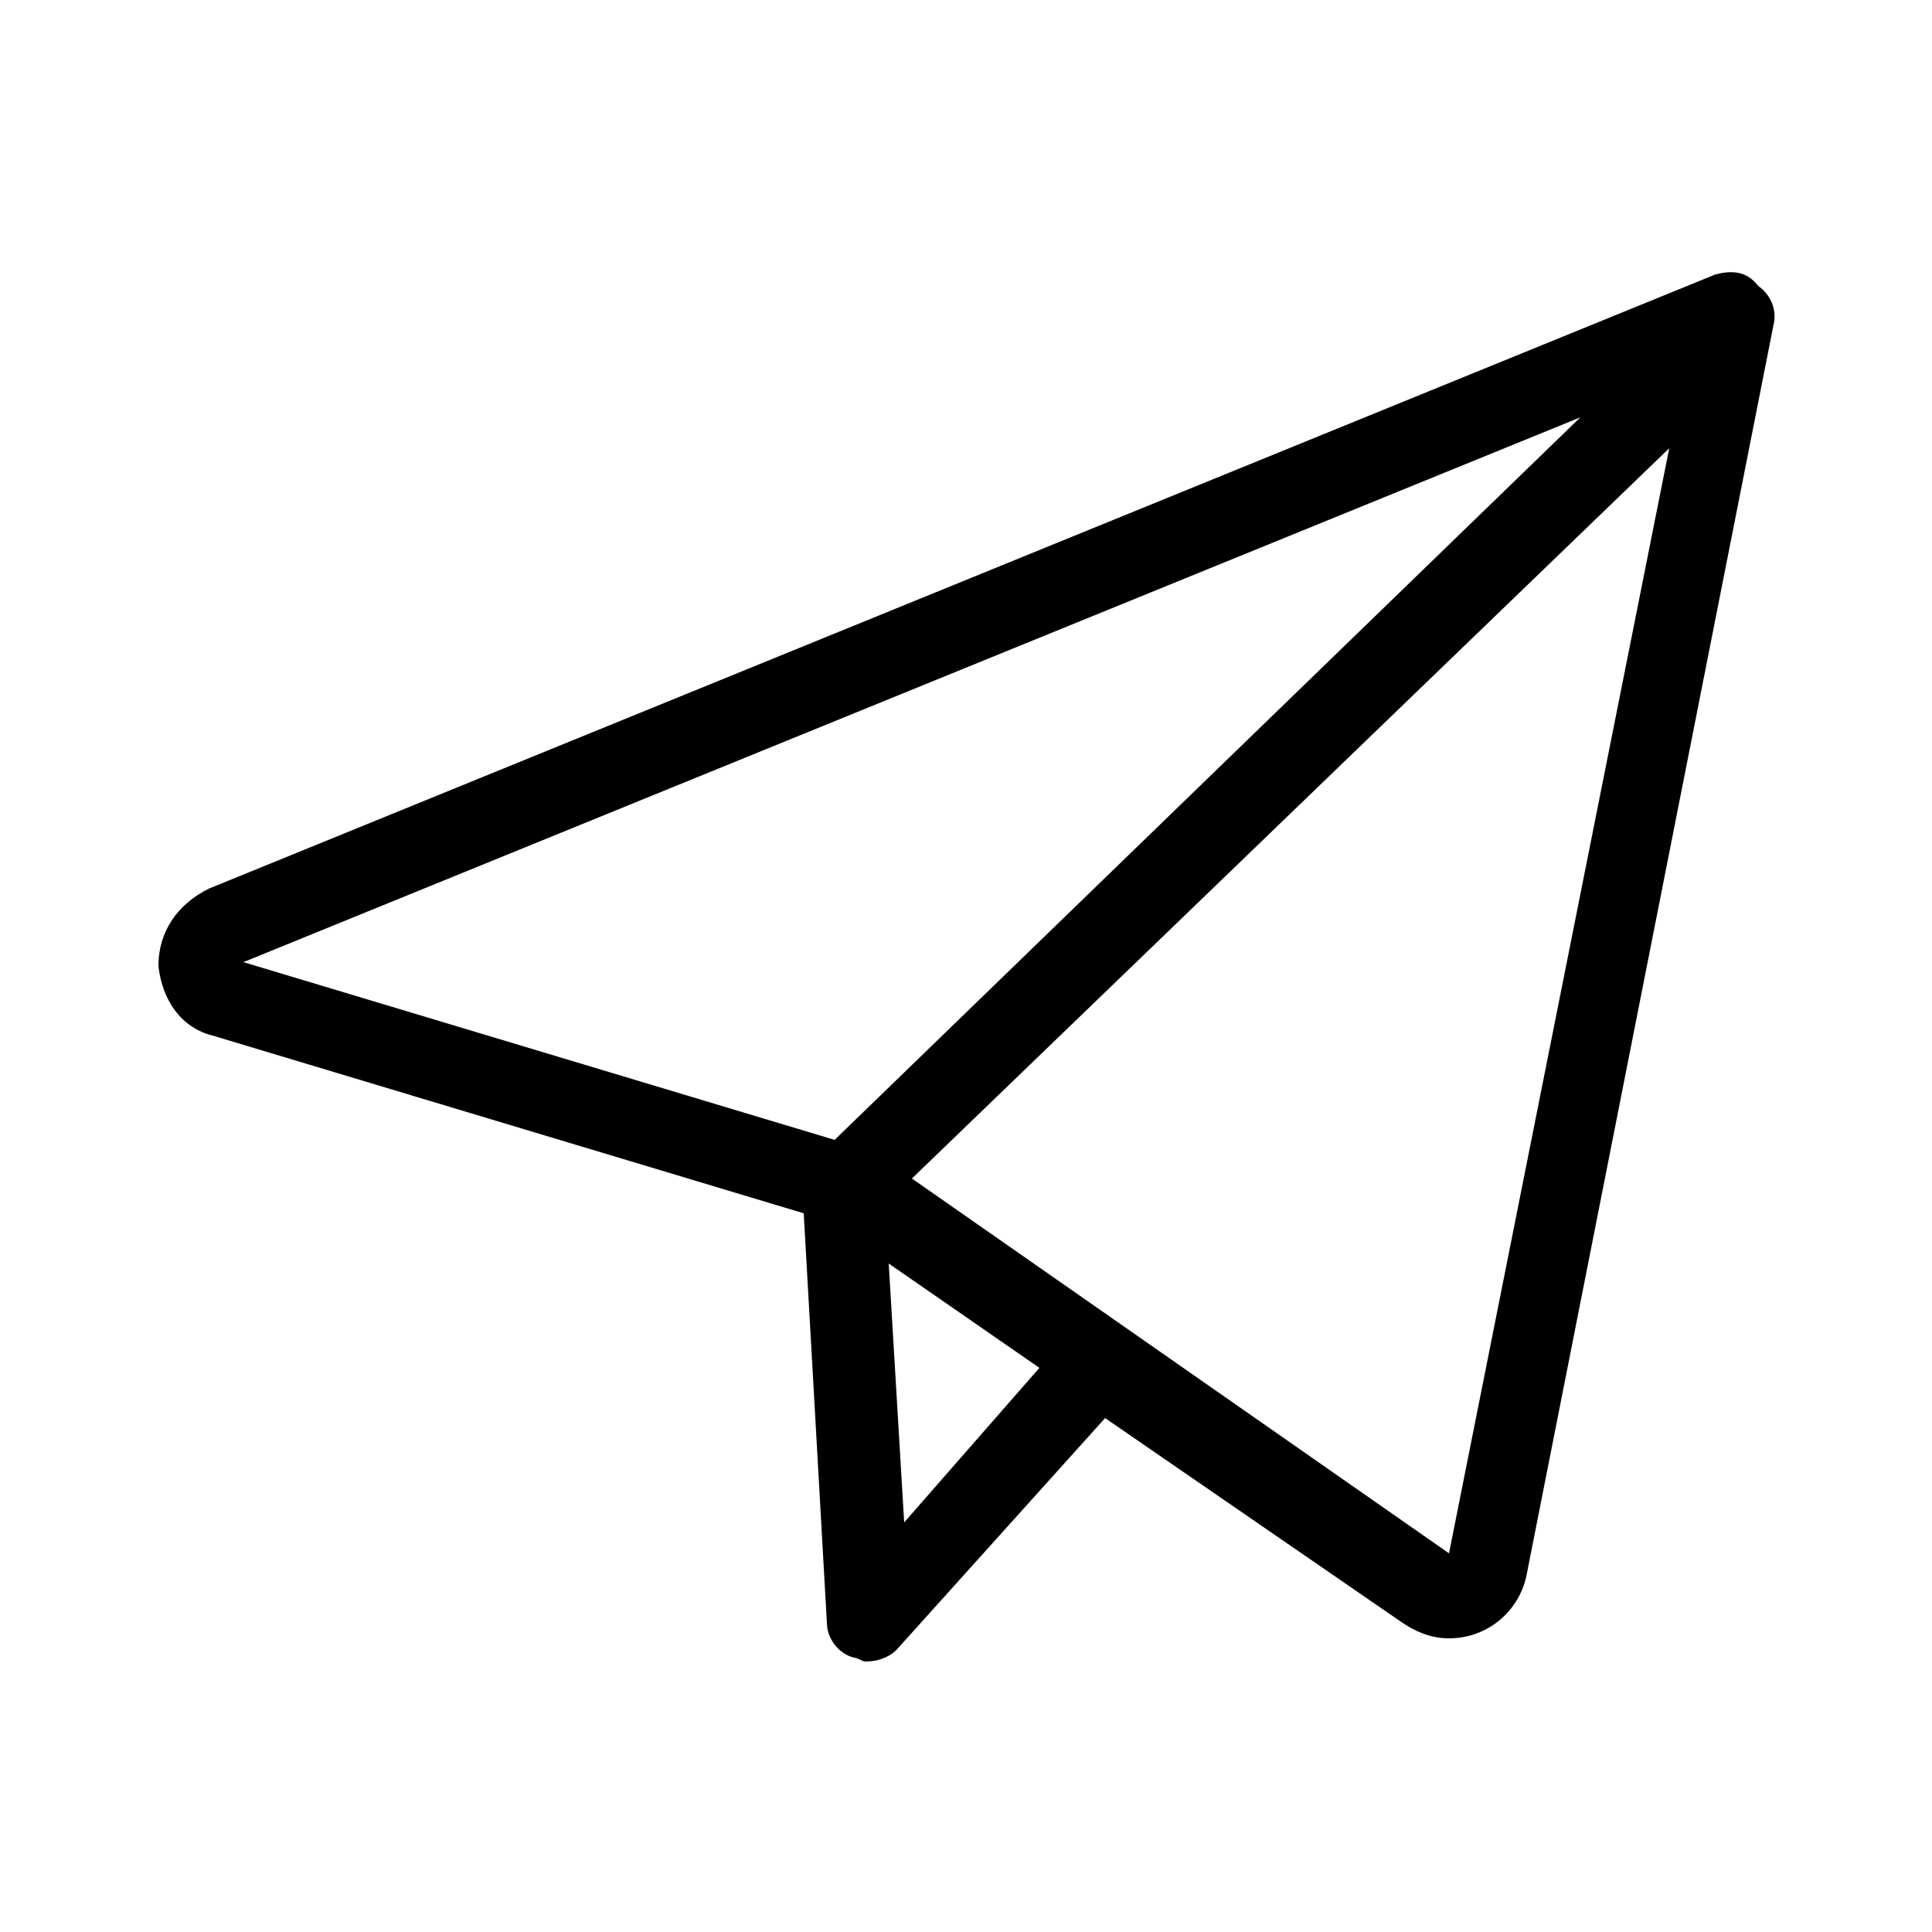 <?xml version="1.0" encoding="utf-8"?>
<!-- Generator: Adobe Illustrator 19.0.0, SVG Export Plug-In . SVG Version: 6.00 Build 0)  -->
<svg version="1.1" id="Layer_1" xmlns="http://www.w3.org/2000/svg" xmlns:xlink="http://www.w3.org/1999/xlink" x="0px" y="0px"
	 width="50px" height="50px" viewBox="0 0 50 50" style="enable-background:new 0 0 50 50;" xml:space="preserve">
<g id="XMLID_6_">
	<path id="XMLID_7_" d="M4.1,25c0.1,0.9,0.6,1.6,1.4,1.8l15.3,4.6L21.4,42c0,0.4,0.3,0.8,0.7,0.9c0.1,0,0.2,0.1,0.3,0.1
		c0.3,0,0.6-0.1,0.8-0.3l5.4-6l7.7,5.3c0.3,0.2,0.7,0.4,1.2,0.4c1,0,1.8-0.7,2-1.6l6.4-32.4c0.1-0.4-0.1-0.8-0.4-1
		C45.2,7,44.8,7,44.4,7.1L5.4,23C4.6,23.4,4.1,24.1,4.1,25L4.1,25z M23.4,39.4L23,32.7l3.9,2.7L23.4,39.4z M37.5,40.2l-13.9-9.7
		l19.6-18.9L37.5,40.2z M40.9,10.8L21.6,29.5L6.3,24.9L40.9,10.8z"/>
</g>
</svg>
